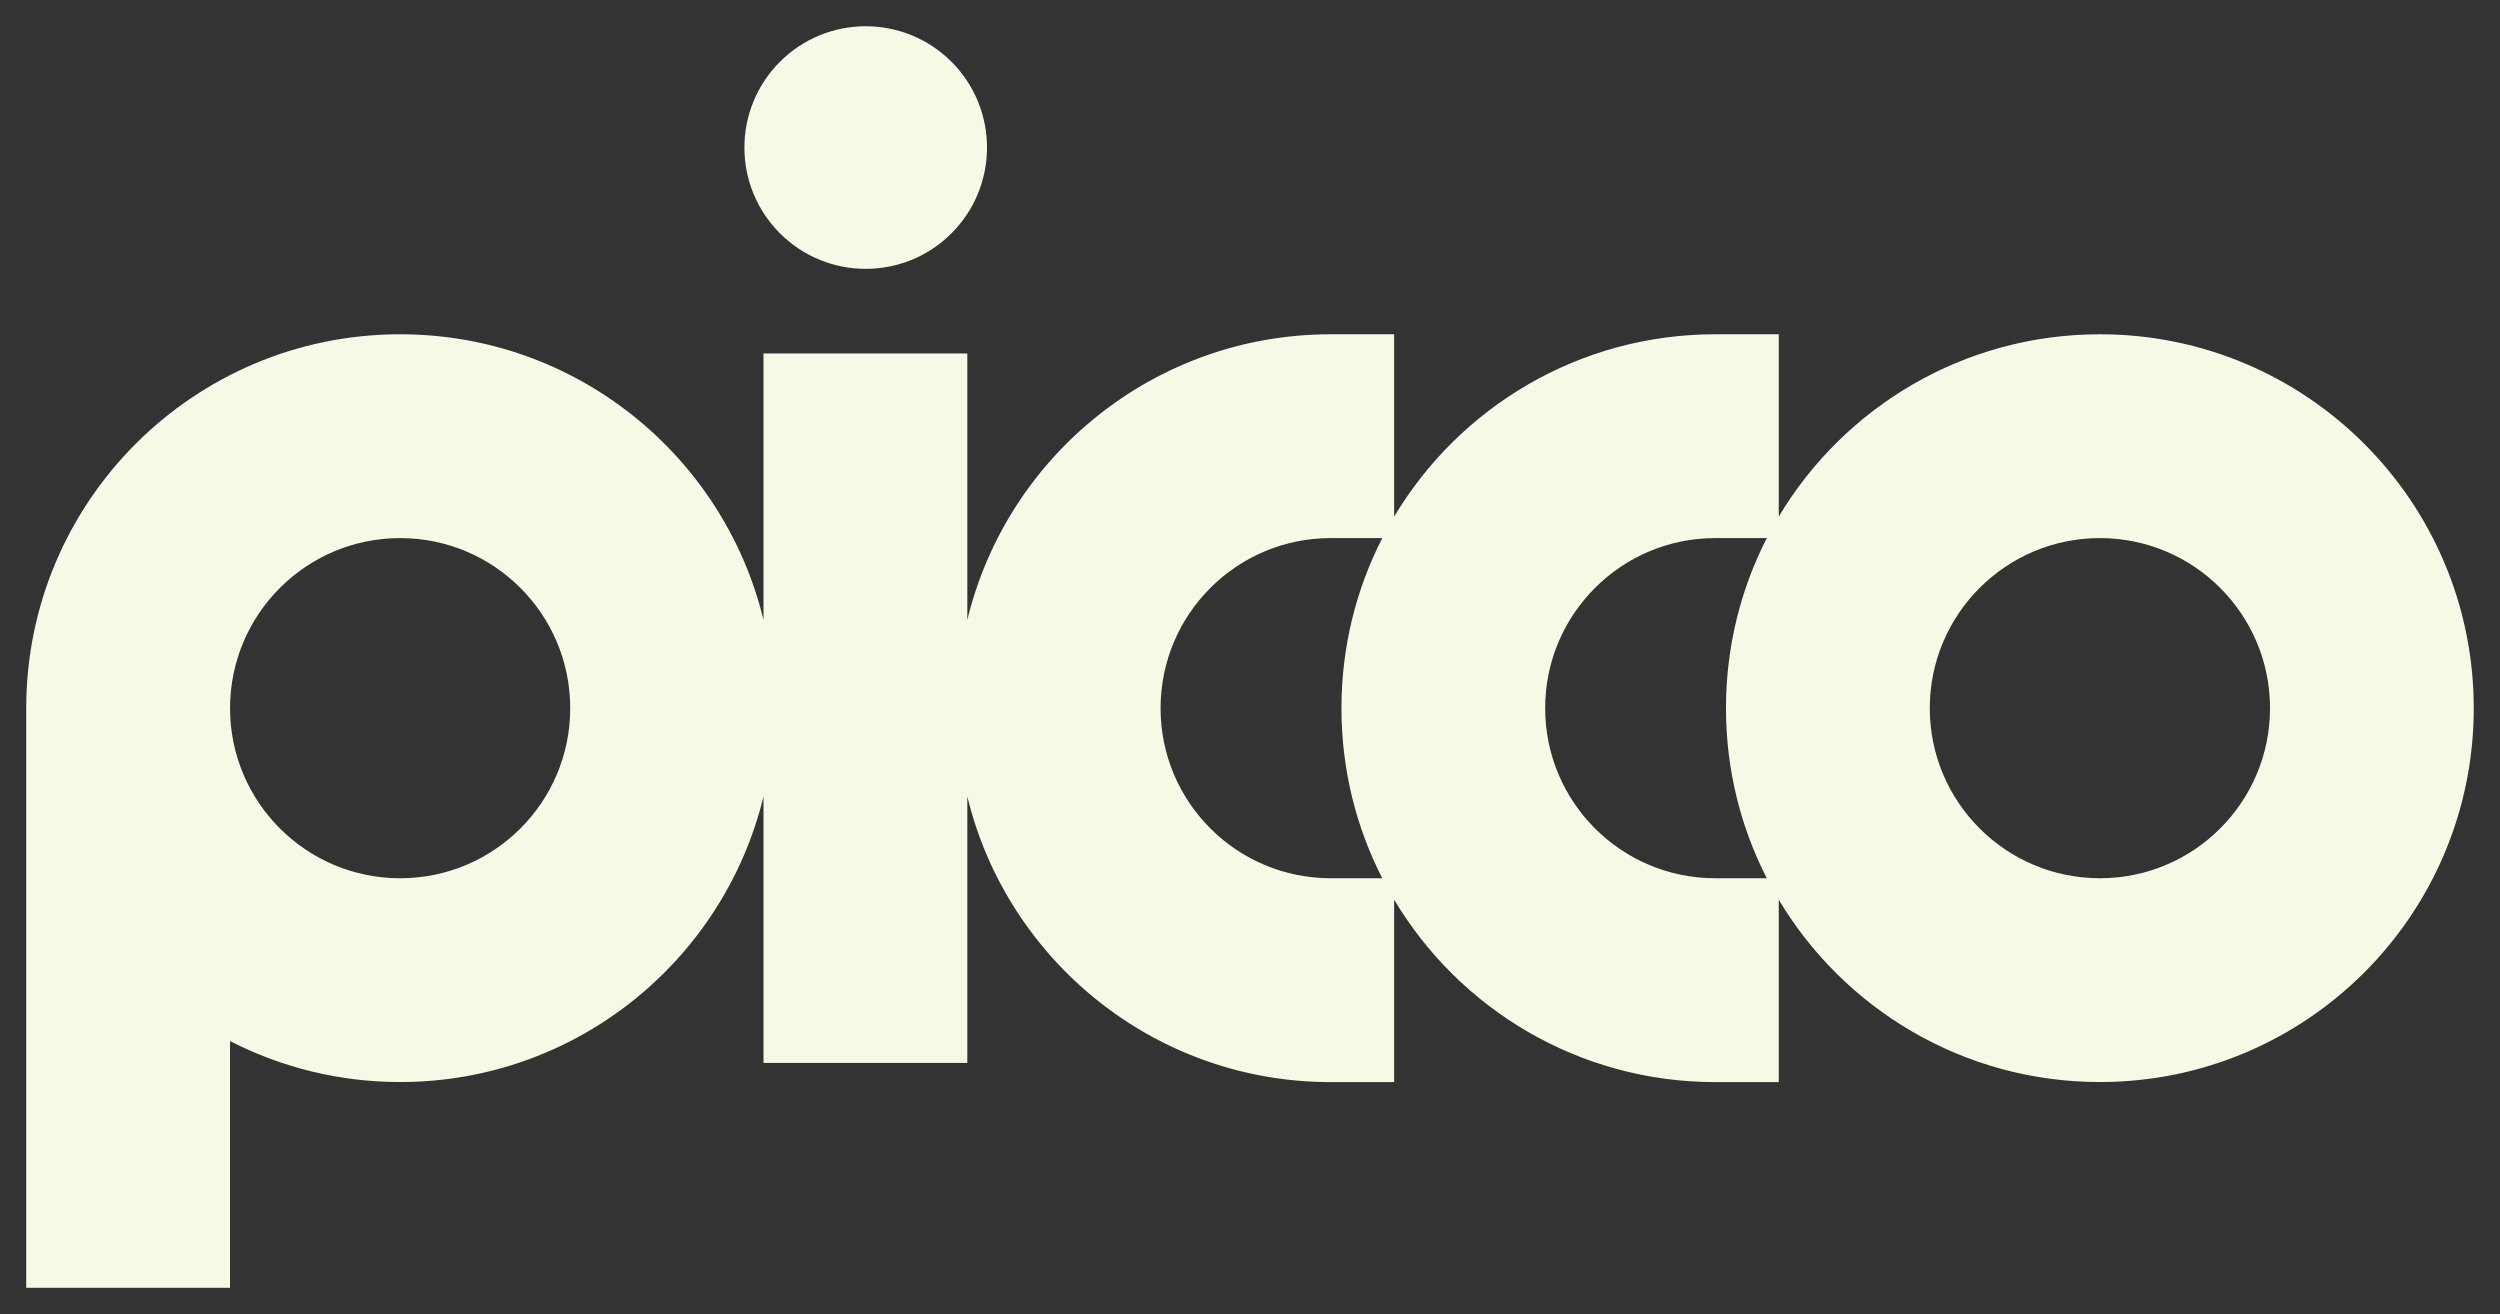 <?xml version="1.0" encoding="UTF-8"?>
<svg id="Layer_1" data-name="Layer 1" xmlns="http://www.w3.org/2000/svg" viewBox="0 0 2150.27 1130.21">
  <rect x="0" y="0" width="2150.27" height="1130.21" fill="#333333" stroke="none"/>
  <defs>
    <style>
      .cls-1 {
        fill: #f8f8e7;
        stroke-width: 0px;
      }
    </style>
  </defs>
  <circle class="cls-1" cx="744.6" cy="126.91" r="104.33" transform="translate(128.35 563.68) rotate(-45)"/>
  <path class="cls-1" d="M1806.14,287.51c-117.36,0-220.06,62.87-276.21,156.78v-156.78h-54.6c-117.36,0-220.06,62.87-276.21,156.84v-156.84h-54.6c-151.44,0-278.45,104.71-312.53,245.69v-229.19h-175.29v229.19c-34.08-140.98-161.09-245.69-312.53-245.69-177.64,0-321.61,143.96-321.61,321.61v498.5h175.29v-212.18c43.91,22.47,93.62,35.23,146.32,35.23,151.44,0,278.39-104.71,312.53-245.63v229.19h175.29v-229.19c34.14,140.98,161.09,245.69,312.53,245.69v-.06h54.6v-156.84c56.09,93.97,158.79,156.9,276.21,156.9v-.06h54.6v-156.78c56.15,93.91,158.85,156.78,276.21,156.78,177.59,0,321.55-143.97,321.55-321.55s-143.97-321.61-321.55-321.61ZM344.19,755.39c-80.8,0-146.32-65.52-146.32-146.26s65.52-146.32,146.32-146.32,146.26,65.52,146.26,146.32-65.46,146.26-146.26,146.26ZM1188.9,755.39h-44.37c-80.8,0-146.32-65.46-146.32-146.26s65.52-146.32,146.32-146.32h44.37c-22.47,43.91-35.11,93.62-35.11,146.32s12.64,102.41,35.11,146.26ZM1519.64,755.39h-44.31c-80.8,0-146.32-65.46-146.32-146.26s65.52-146.32,146.32-146.32h44.31c-22.47,43.91-35.11,93.62-35.11,146.32s12.64,102.41,35.11,146.26ZM1806.14,755.39c-80.8,0-146.32-65.52-146.32-146.26s65.52-146.32,146.32-146.32,146.32,65.52,146.32,146.32-65.52,146.26-146.32,146.26Z"/>
</svg>